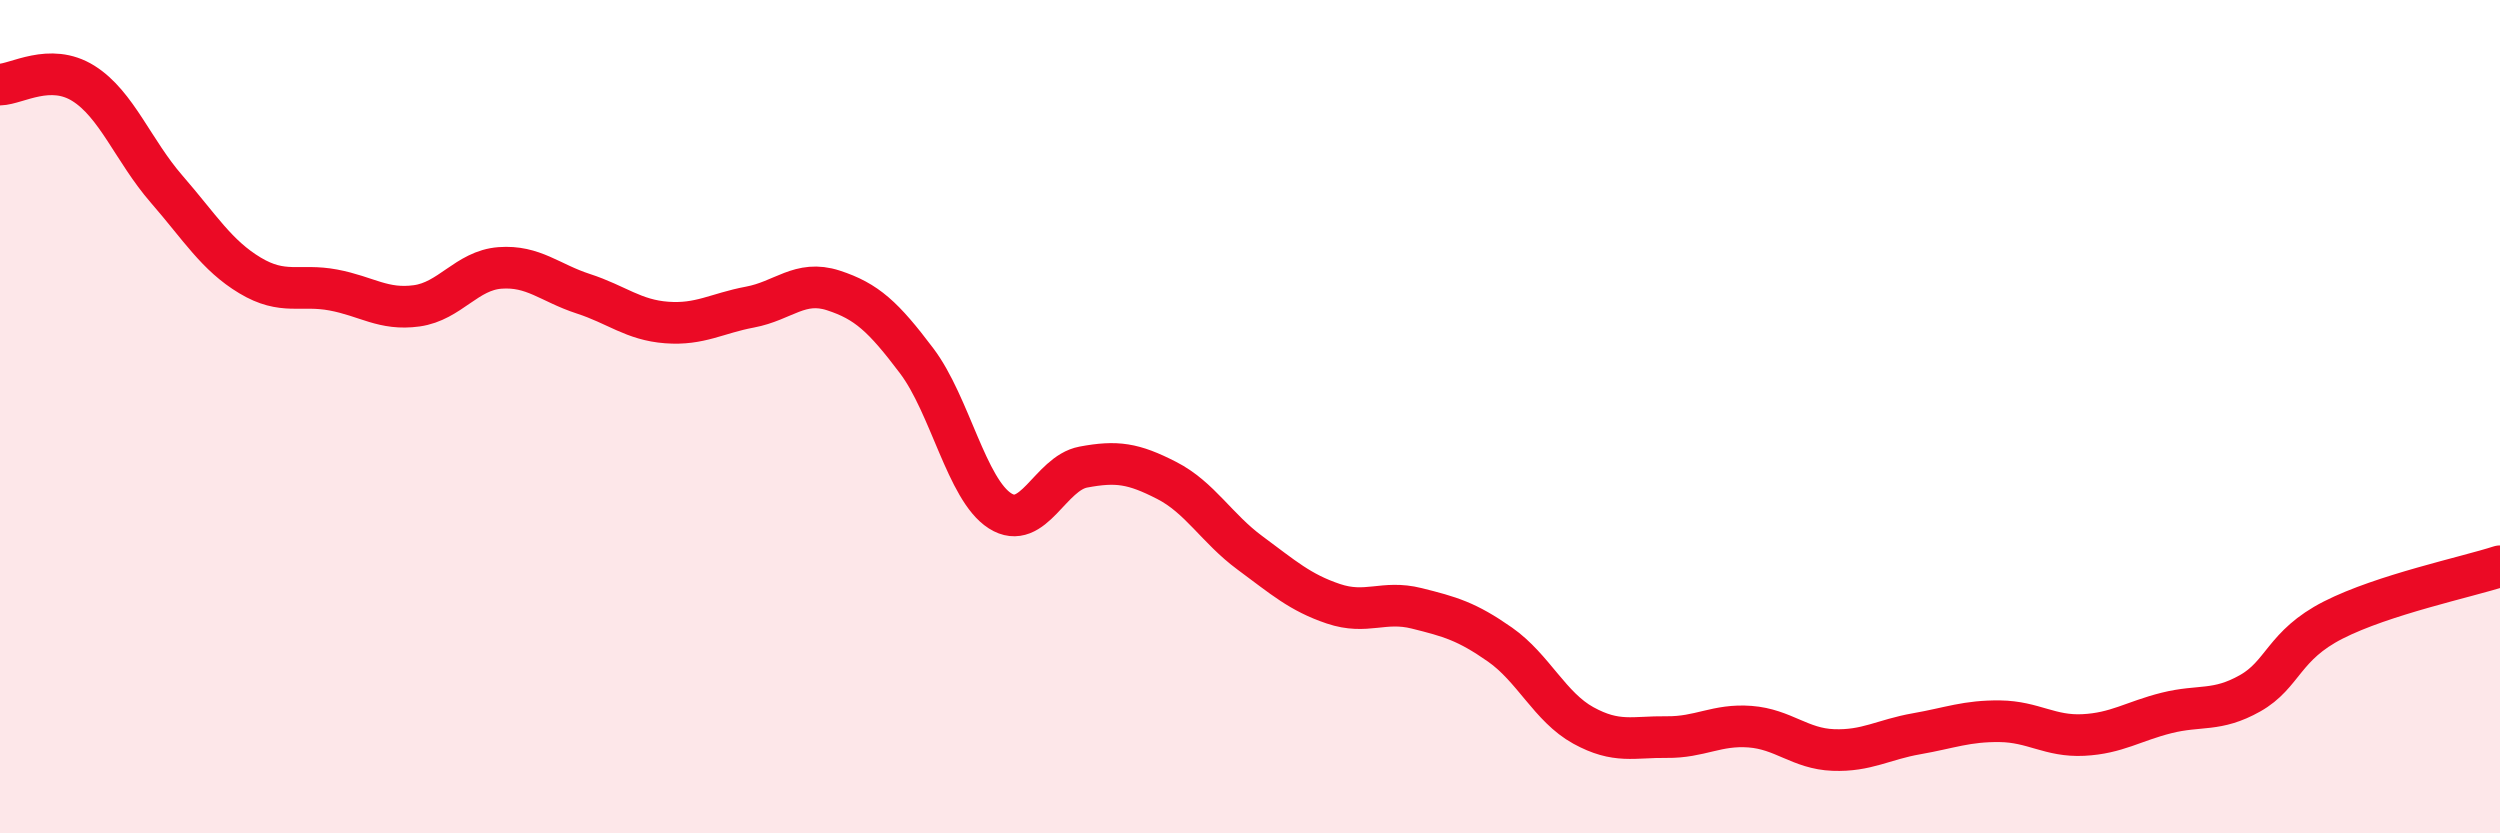 
    <svg width="60" height="20" viewBox="0 0 60 20" xmlns="http://www.w3.org/2000/svg">
      <path
        d="M 0,2.03 C 0.4,2.02 1.2,1.5 2,2 C 2.8,2.5 3.2,3.62 4,4.54 C 4.8,5.46 5.2,6.13 6,6.61 C 6.8,7.09 7.2,6.81 8,6.96 C 8.8,7.11 9.2,7.45 10,7.34 C 10.8,7.23 11.2,6.49 12,6.43 C 12.8,6.37 13.2,6.79 14,7.05 C 14.8,7.31 15.2,7.68 16,7.74 C 16.8,7.8 17.2,7.52 18,7.37 C 18.8,7.22 19.2,6.71 20,6.97 C 20.8,7.23 21.2,7.6 22,8.66 C 22.8,9.72 23.2,11.75 24,12.26 C 24.8,12.77 25.2,11.36 26,11.21 C 26.8,11.06 27.2,11.12 28,11.53 C 28.8,11.94 29.2,12.68 30,13.27 C 30.8,13.86 31.2,14.22 32,14.49 C 32.8,14.76 33.2,14.4 34,14.6 C 34.8,14.8 35.2,14.91 36,15.47 C 36.8,16.03 37.2,16.97 38,17.41 C 38.8,17.85 39.2,17.68 40,17.69 C 40.8,17.7 41.2,17.38 42,17.44 C 42.8,17.5 43.2,17.97 44,18 C 44.8,18.03 45.2,17.75 46,17.61 C 46.8,17.47 47.2,17.3 48,17.31 C 48.8,17.32 49.2,17.68 50,17.64 C 50.8,17.6 51.2,17.31 52,17.11 C 52.8,16.91 53.2,17.09 54,16.64 C 54.8,16.19 54.8,15.49 56,14.88 C 57.2,14.27 59.2,13.85 60,13.59L60 20L0 20Z"
        fill="#EB0A25"
        opacity="0.1"
        stroke-linecap="round"
        stroke-linejoin="round"
      />
      <path
        d="M 0,2.03 C 0.4,2.02 1.2,1.5 2,2 C 2.8,2.5 3.2,3.62 4,4.54 C 4.8,5.46 5.2,6.13 6,6.61 C 6.8,7.09 7.2,6.81 8,6.96 C 8.8,7.11 9.2,7.45 10,7.34 C 10.8,7.23 11.2,6.49 12,6.43 C 12.8,6.37 13.2,6.79 14,7.05 C 14.8,7.31 15.2,7.68 16,7.74 C 16.8,7.8 17.2,7.52 18,7.37 C 18.8,7.22 19.2,6.71 20,6.97 C 20.8,7.23 21.2,7.6 22,8.66 C 22.8,9.72 23.2,11.75 24,12.26 C 24.8,12.77 25.2,11.36 26,11.21 C 26.8,11.06 27.2,11.12 28,11.53 C 28.8,11.94 29.2,12.68 30,13.27 C 30.8,13.86 31.2,14.22 32,14.49 C 32.8,14.76 33.2,14.4 34,14.6 C 34.8,14.8 35.2,14.91 36,15.47 C 36.8,16.03 37.2,16.97 38,17.41 C 38.8,17.85 39.2,17.68 40,17.69 C 40.8,17.7 41.2,17.38 42,17.44 C 42.8,17.5 43.2,17.97 44,18 C 44.8,18.03 45.2,17.75 46,17.61 C 46.8,17.47 47.2,17.3 48,17.31 C 48.8,17.32 49.2,17.68 50,17.64 C 50.8,17.6 51.2,17.31 52,17.11 C 52.8,16.91 53.2,17.09 54,16.64 C 54.8,16.19 54.8,15.49 56,14.88 C 57.2,14.27 59.2,13.85 60,13.59"
        stroke="#EB0A25"
        stroke-width="1"
        fill="none"
        stroke-linecap="round"
        stroke-linejoin="round"
      />
    </svg>
  